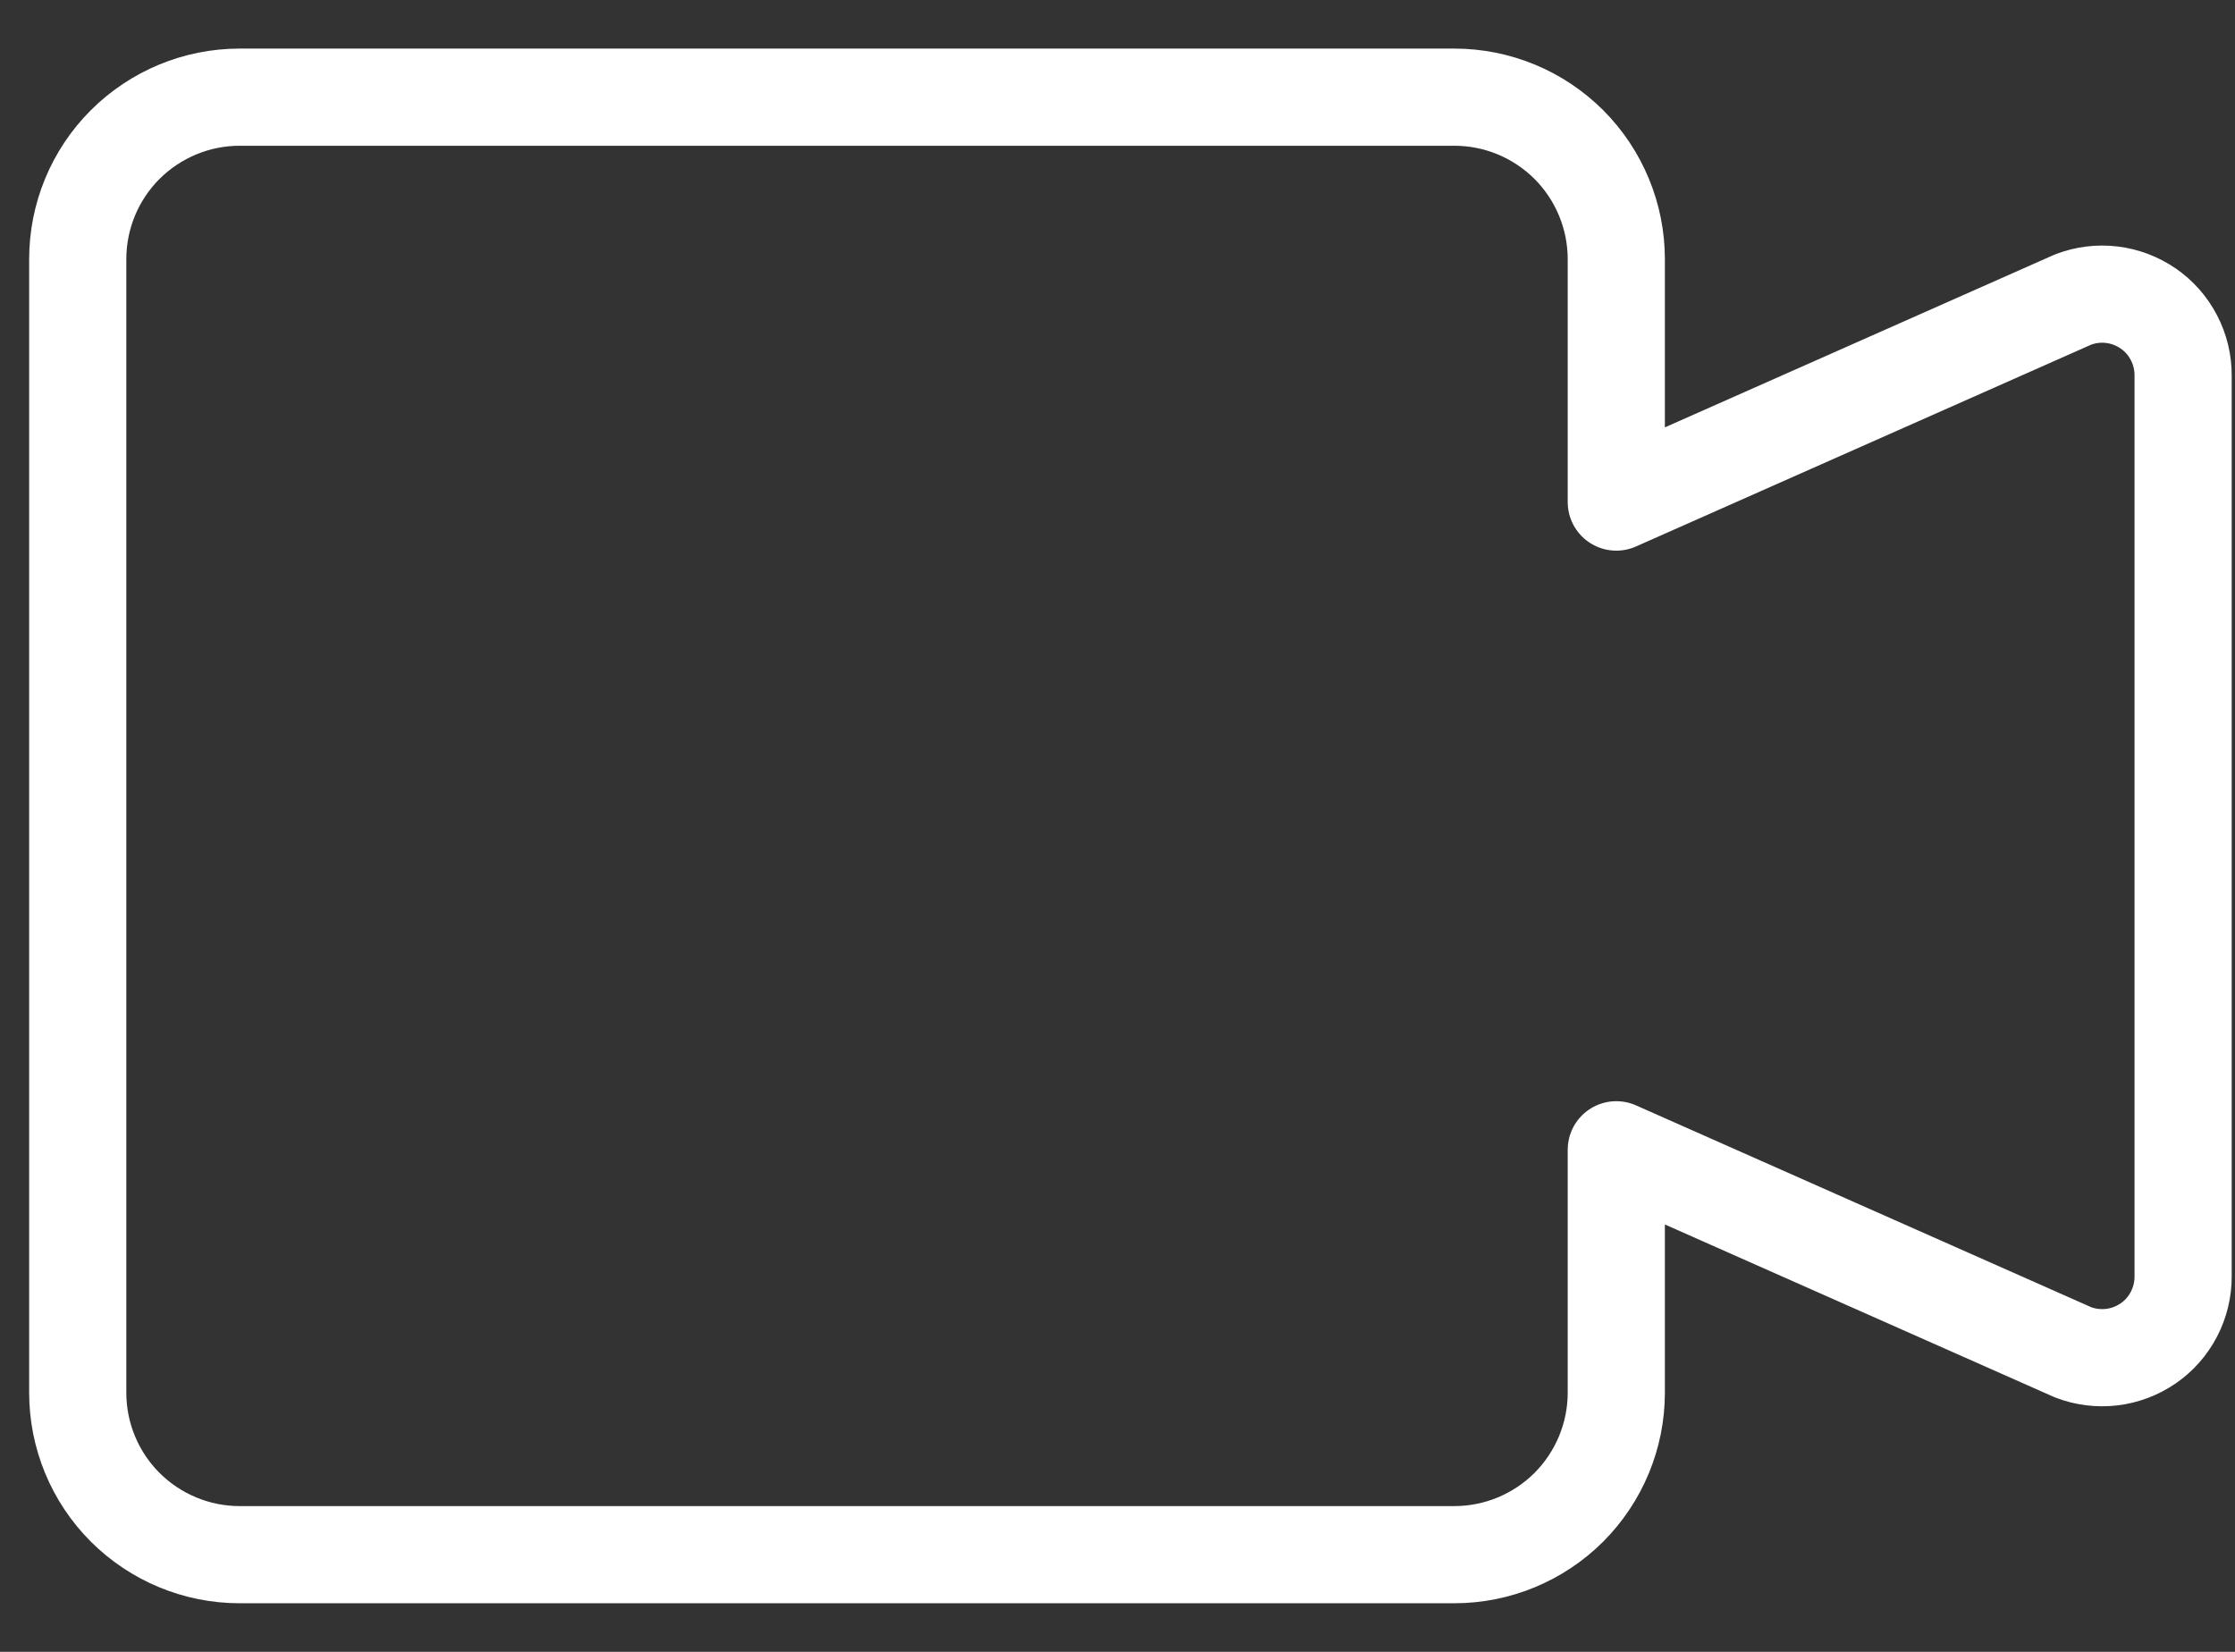<svg width="23" height="17" viewBox="0 0 23 17" fill="none" xmlns="http://www.w3.org/2000/svg">
<rect x="0" y="0" width="23" height="17" fill="#333333" stroke="none"/>
<path d="M21.333 3.083L16.633 5.167V2.667C16.633 2.225 16.457 1.801 16.145 1.488C15.832 1.176 15.409 1 14.966 1H2.466C2.024 1 1.601 1.176 1.288 1.488C0.975 1.801 0.8 2.225 0.8 2.667V14.333C0.8 14.775 0.975 15.199 1.288 15.512C1.601 15.824 2.024 16 2.466 16H14.966C15.409 16 15.832 15.824 16.145 15.512C16.457 15.199 16.633 14.775 16.633 14.333V11.833L21.333 13.917C21.46 13.966 21.597 13.983 21.732 13.967C21.866 13.951 21.995 13.902 22.107 13.825C22.219 13.748 22.31 13.644 22.372 13.524C22.435 13.403 22.467 13.269 22.466 13.133V3.867C22.467 3.731 22.435 3.597 22.372 3.476C22.31 3.356 22.219 3.252 22.107 3.175C21.995 3.098 21.866 3.049 21.732 3.033C21.597 3.017 21.46 3.034 21.333 3.083Z" stroke="white" stroke-linecap="round" stroke-linejoin="round"/>
</svg>
